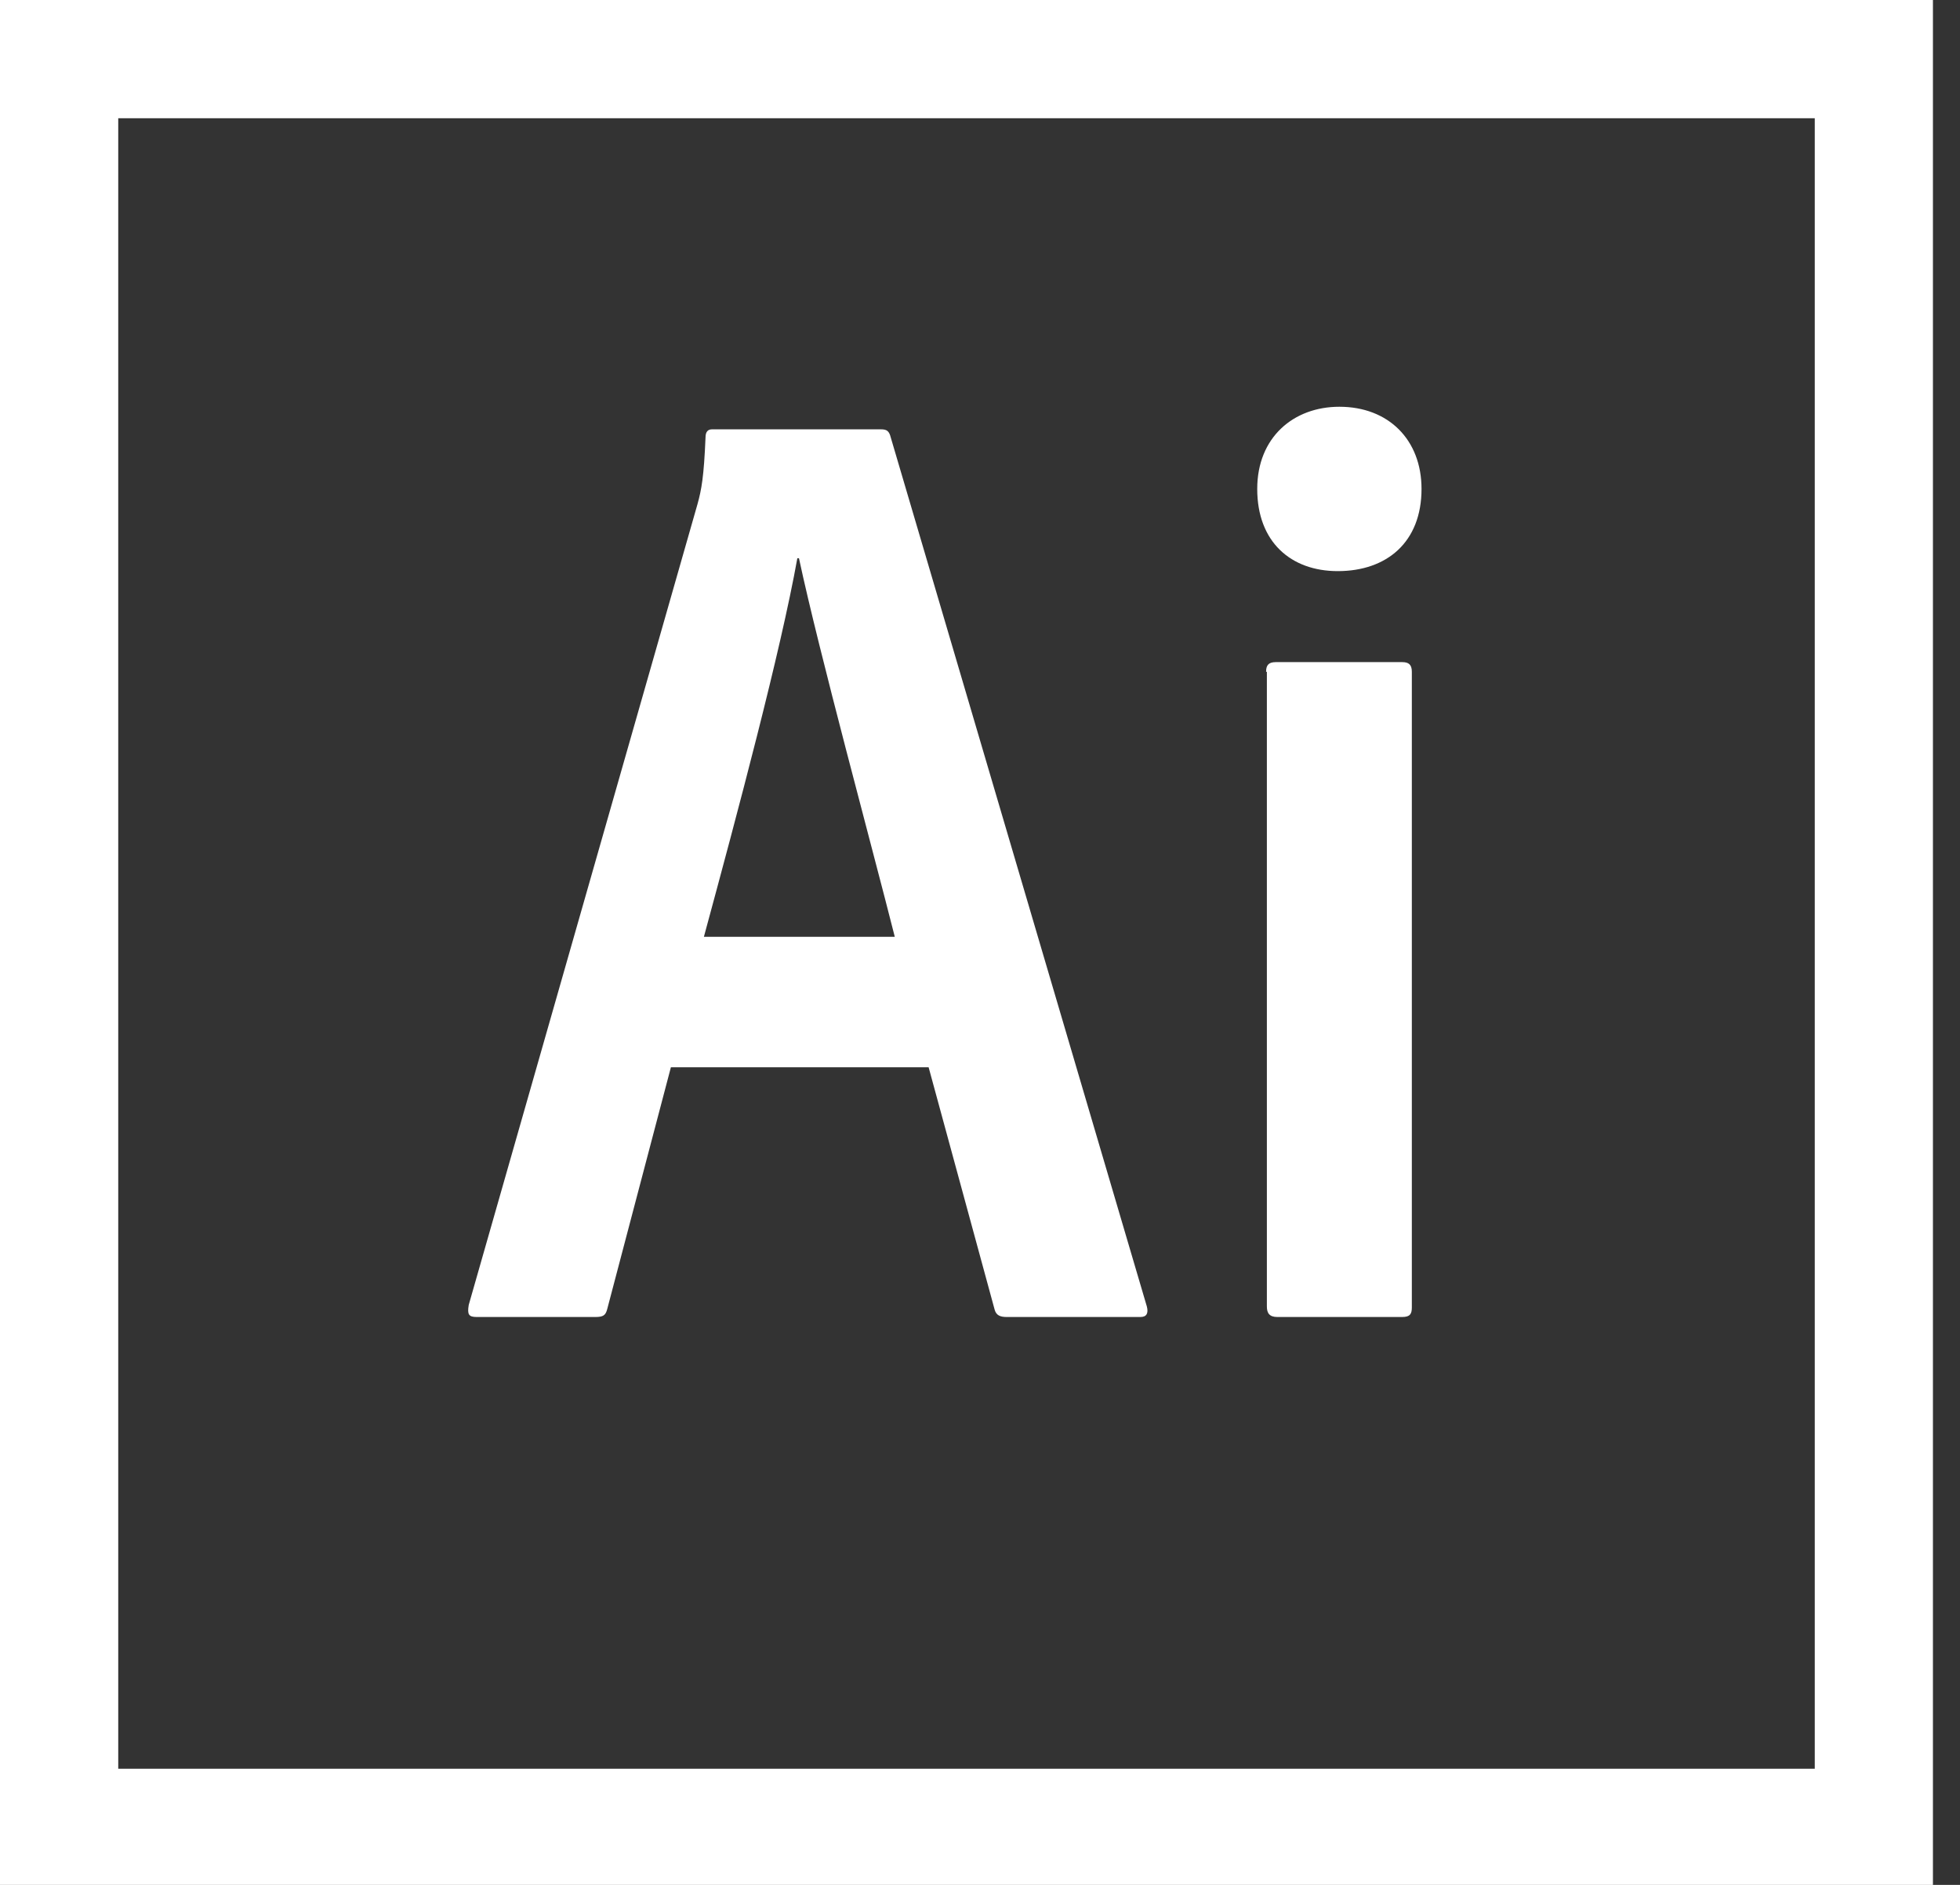 <?xml version="1.0" encoding="UTF-8" standalone="no"?>
<svg width="52px" height="50px" viewBox="0 0 52 50" version="1.1" xmlns="http://www.w3.org/2000/svg" xmlns:xlink="http://www.w3.org/1999/xlink">
    <rect x="0" y="0" width="52" height="50" fill="#333333" stroke="none"/>
    <!-- Generator: Sketch 43.2 (39069) - http://www.bohemiancoding.com/sketch -->
    <title>icon_AI_white@1x</title>
    <desc>Created with Sketch.</desc>
    <defs></defs>
    <g id="WIP-Design" stroke="none" stroke-width="1" fill="none" fill-rule="evenodd">
        <path d="M17.799,28.312 L16.111,34.722 C16.068,34.893 16.004,34.936 15.791,34.936 L12.65,34.936 C12.436,34.936 12.393,34.872 12.436,34.615 L18.504,13.376 C18.611,12.991 18.675,12.649 18.718,11.603 C18.718,11.453 18.782,11.389 18.889,11.389 L23.376,11.389 C23.525,11.389 23.59,11.432 23.632,11.603 L30.427,34.658 C30.47,34.829 30.427,34.936 30.256,34.936 L26.709,34.936 C26.538,34.936 26.431,34.893 26.389,34.743 L24.637,28.312 L17.799,28.312 Z M23.739,24.85 C23.141,22.479 21.731,17.308 21.197,14.808 L21.154,14.808 C20.705,17.308 19.573,21.538 18.675,24.85 L23.739,24.85 Z M33.355,12.97 C33.355,11.603 34.316,10.79 35.534,10.79 C36.838,10.79 37.714,11.666 37.714,12.97 C37.714,14.38 36.795,15.15 35.491,15.15 C34.252,15.15 33.355,14.38 33.355,12.97 L33.355,12.97 Z M33.59,17.821 C33.59,17.649 33.654,17.564 33.846,17.564 L37.201,17.564 C37.372,17.564 37.457,17.628 37.457,17.821 L37.457,34.679 C37.457,34.85 37.414,34.936 37.201,34.936 L33.889,34.936 C33.675,34.936 33.611,34.829 33.611,34.658 L33.611,17.821 L33.59,17.821 Z M0,50 L51.282,50 L51.282,0 L0,0 L0,50 Z M3.137,46.919 L48.147,46.919 L48.147,3.137 L3.137,3.137 L3.137,46.919 Z" id="icon_AI_white" fill="#FFFFFF"></path>
    </g>
</svg>